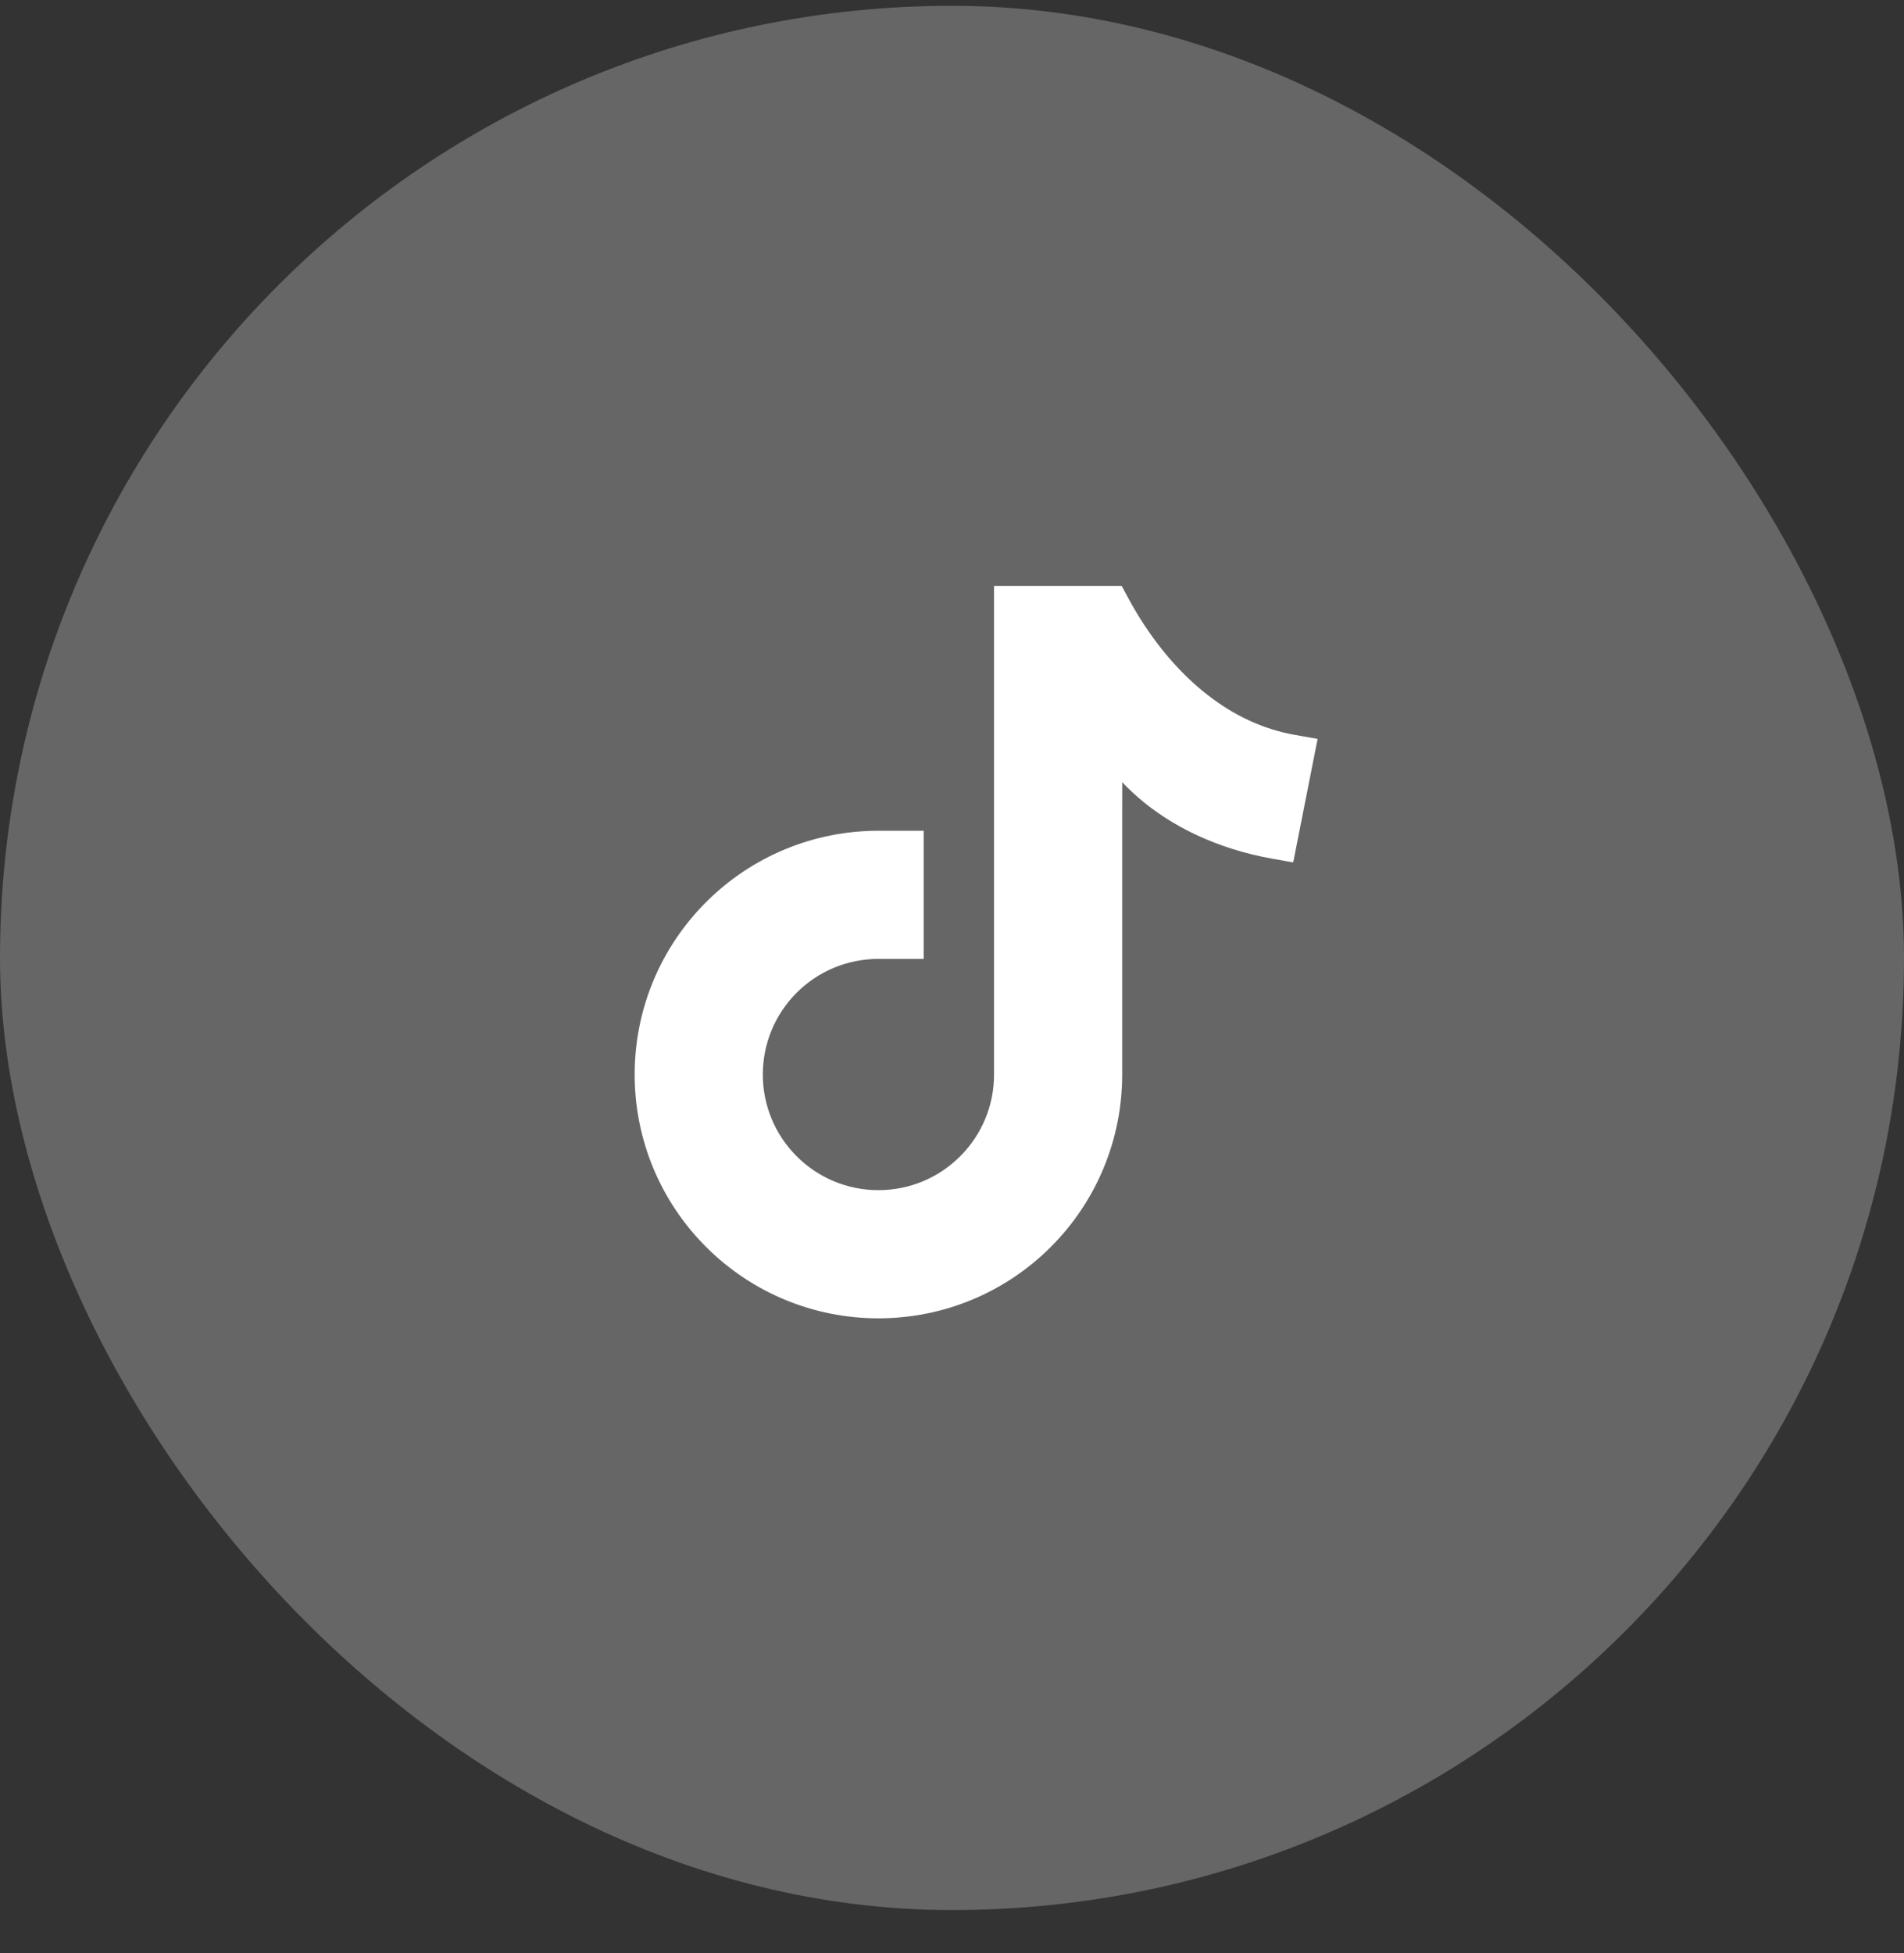 <svg width="39" height="40" viewBox="0 0 39 40" fill="none" xmlns="http://www.w3.org/2000/svg">
<rect x="0" y="0" width="39" height="40" fill="#333333" stroke="none"/>
<rect opacity="0.25" y="0.119" width="39" height="39" rx="19.5" fill="white"/>
<path d="M24.743 14.239C24.062 13.712 23.513 12.997 23.106 12.242L22.976 12H20.361V22.012C20.361 22.637 20.114 23.235 19.668 23.681C19.222 24.127 18.624 24.375 17.993 24.375C17.363 24.375 16.764 24.127 16.318 23.681C15.873 23.235 15.625 22.637 15.625 22.007C15.625 21.376 15.873 20.778 16.318 20.332C16.764 19.886 17.363 19.639 17.993 19.639H18.92V17.014H17.993C16.665 17.014 15.402 17.537 14.463 18.476C13.523 19.415 13 20.678 13 22.007C13 23.335 13.523 24.599 14.463 25.538C15.402 26.477 16.665 27 17.993 27C19.322 27 20.585 26.477 21.524 25.538C22.463 24.599 22.986 23.335 22.986 22.007V16.435H22.987L22.987 16.02C23.414 16.473 23.935 16.831 24.497 17.096C24.987 17.326 25.51 17.488 26.042 17.583L26.489 17.663L26.989 15.133L26.523 15.051C25.865 14.935 25.27 14.648 24.743 14.239Z" fill="white"/>
</svg>
